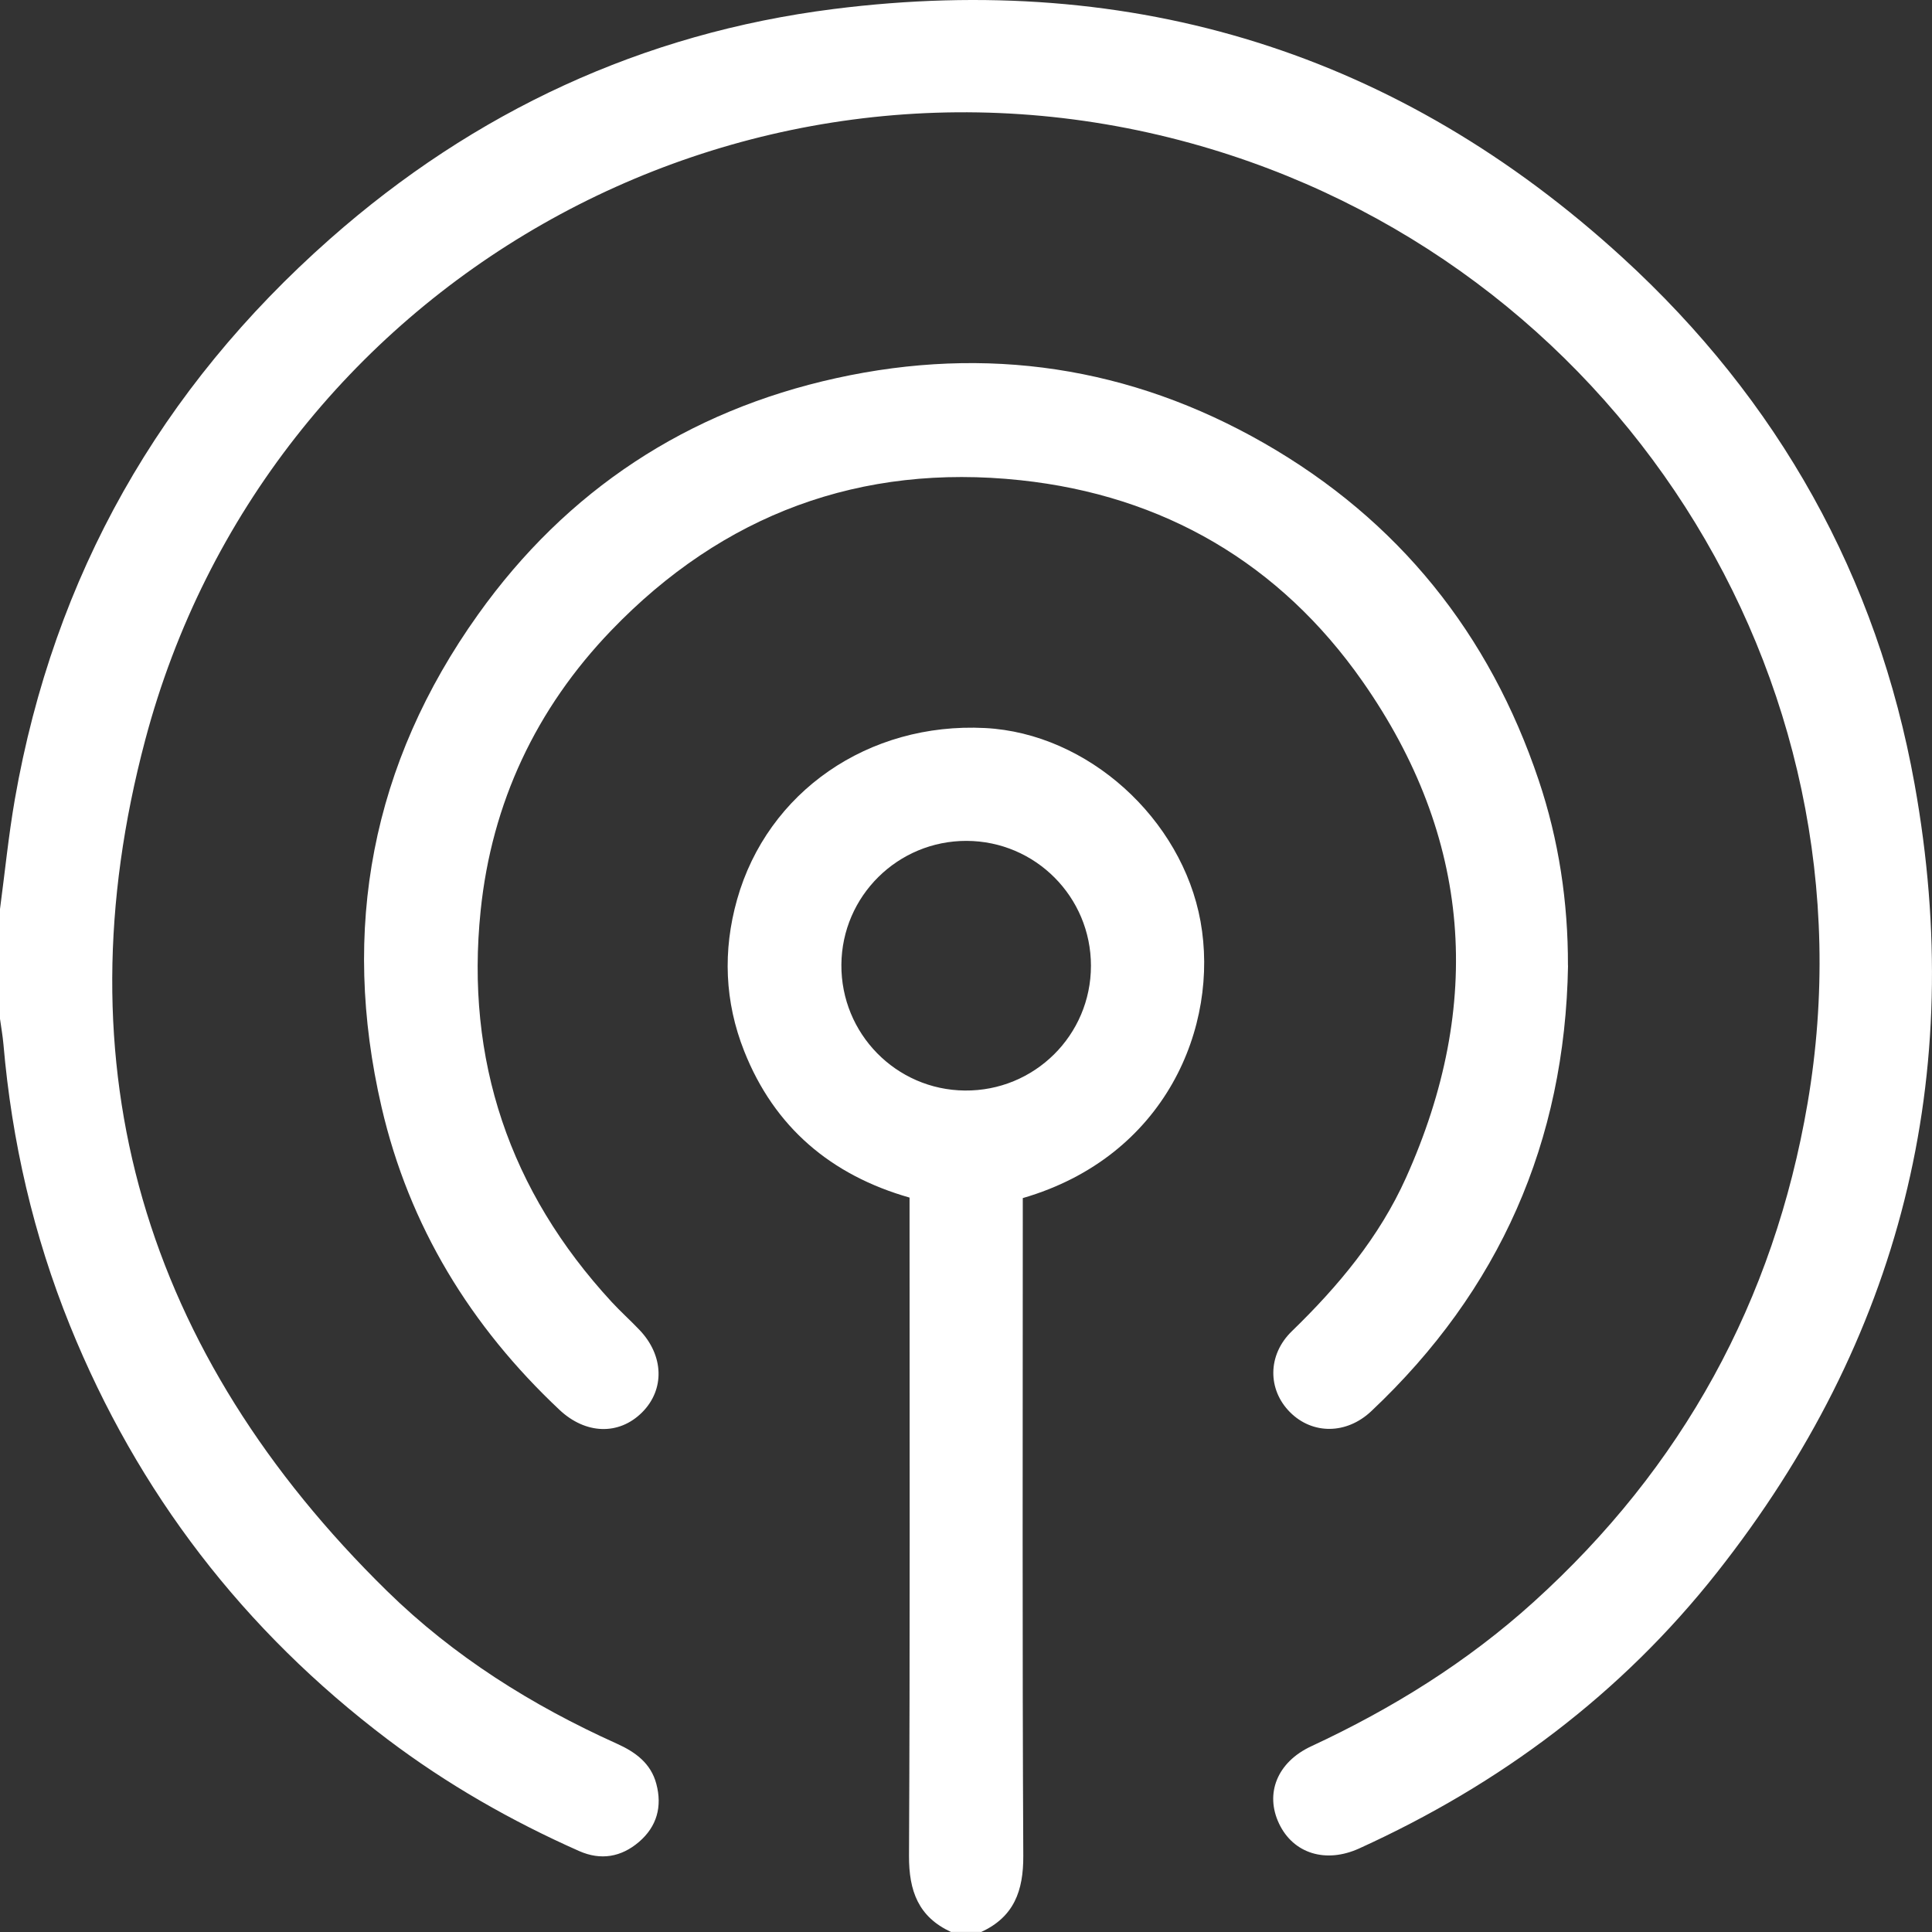 <svg width="46" height="46" viewBox="0 0 46 46" fill="none" xmlns="http://www.w3.org/2000/svg">
<rect x="0" y="0" width="46" height="46" fill="#333333" stroke="none"/>
<g clip-path="url(#clip0_2_379)">
<path d="M0 21.644C0.116 20.773 0.203 19.898 0.353 19.033C1.284 13.703 3.815 9.258 7.86 5.686C11.295 2.654 15.301 0.79 19.846 0.215C27 -0.69 33.307 1.259 38.637 6.138C42.34 9.527 44.697 13.727 45.586 18.673C46.834 25.614 45.255 31.893 40.883 37.437C38.598 40.335 35.716 42.486 32.361 44.011C31.567 44.372 30.793 44.134 30.454 43.42C30.114 42.706 30.406 41.957 31.22 41.578C33.147 40.682 34.931 39.575 36.51 38.147C40.057 34.941 42.233 30.977 43.038 26.265C44.772 16.108 38.432 6.192 28.358 3.411C17.524 0.421 6.33 6.794 3.458 17.617C1.386 25.421 3.449 32.23 9.216 37.882C10.8 39.435 12.664 40.605 14.687 41.516C15.127 41.714 15.498 41.982 15.627 42.474C15.77 43.012 15.642 43.488 15.214 43.855C14.79 44.218 14.304 44.3 13.79 44.073C12.171 43.355 10.639 42.48 9.225 41.411C5.804 38.823 3.278 35.542 1.666 31.562C0.796 29.411 0.281 27.175 0.082 24.864C0.064 24.659 0.027 24.456 -0.001 24.251C-0.001 23.382 -0.001 22.513 -0.001 21.644H0Z" fill="white"/>
<path d="M22.645 46C21.866 45.641 21.64 45.023 21.643 44.188C21.668 39.156 21.656 34.125 21.656 29.093V28.514C19.789 27.981 18.437 26.841 17.719 25.027C17.254 23.854 17.205 22.638 17.55 21.416C18.274 18.852 20.676 17.192 23.453 17.334C25.905 17.46 28.143 19.497 28.584 21.938C29.034 24.43 27.76 27.536 24.352 28.526V29.048C24.352 34.094 24.339 39.141 24.364 44.188C24.368 45.023 24.141 45.641 23.363 45.999H22.644L22.645 46ZM23.016 20.021C21.378 20.016 20.044 21.334 20.033 22.97C20.022 24.61 21.334 25.948 22.97 25.965C24.627 25.982 25.975 24.65 25.975 22.994C25.975 21.355 24.653 20.027 23.016 20.021Z" fill="white"/>
<path d="M37.334 22.99C37.263 27.184 35.703 30.724 32.649 33.6C32.062 34.154 31.25 34.16 30.715 33.624C30.182 33.091 30.173 32.263 30.758 31.696C31.864 30.623 32.84 29.455 33.475 28.044C35.333 23.916 35.041 19.938 32.44 16.222C30.473 13.412 27.7 11.797 24.298 11.434C20.497 11.029 17.216 12.241 14.553 15.011C12.761 16.875 11.708 19.119 11.444 21.681C11.077 25.238 12.129 28.358 14.561 30.996C14.774 31.227 15.009 31.437 15.226 31.665C15.809 32.276 15.832 33.086 15.286 33.63C14.732 34.18 13.941 34.151 13.32 33.567C11.205 31.578 9.742 29.195 9.085 26.361C8.103 22.119 8.849 18.183 11.381 14.633C13.492 11.671 16.365 9.783 19.911 9.003C23.486 8.216 26.909 8.726 30.095 10.55C33.295 12.383 35.463 15.086 36.635 18.575C37.115 20.002 37.336 21.481 37.332 22.99H37.334Z" fill="white"/>
</g>
<defs>
<clipPath id="clip0_2_379">
<rect width="46" height="46" fill="white"/>
</clipPath>
</defs>
</svg>
